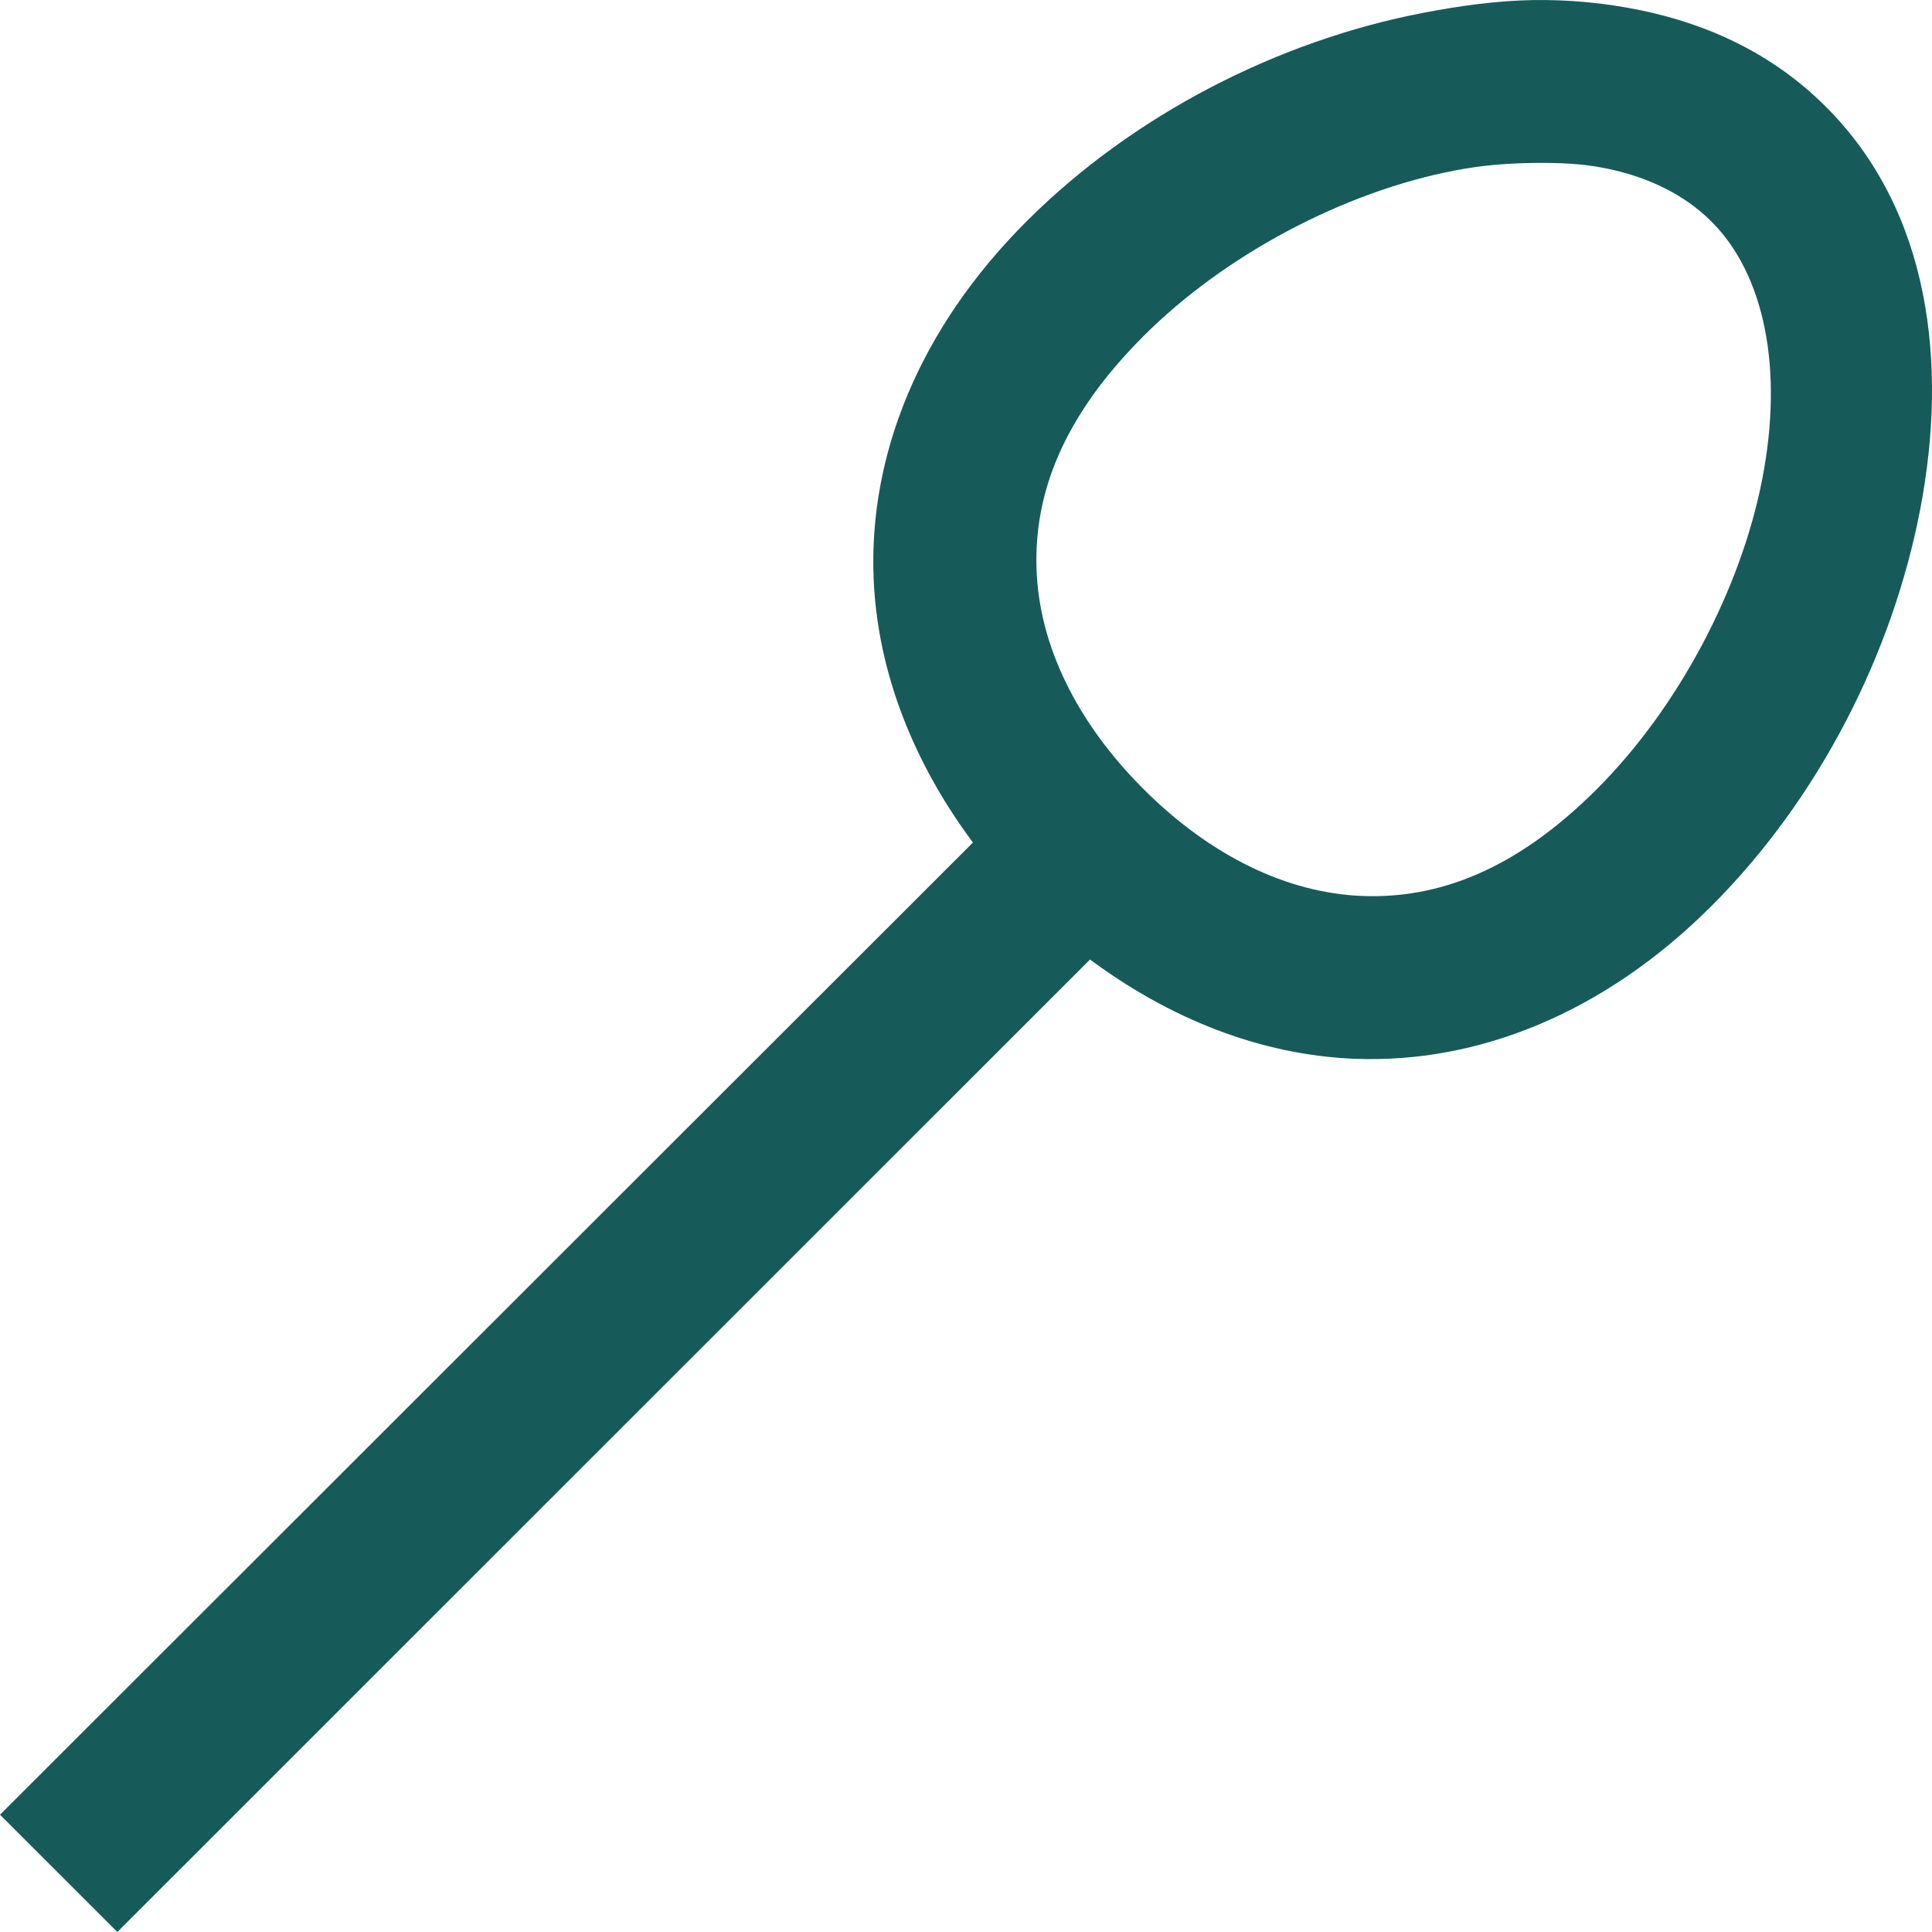<svg width="58" height="58" viewBox="0 0 58 58" fill="none" xmlns="http://www.w3.org/2000/svg">
<path d="M46.027 0.002C44.936 0.021 43.828 0.173 42.739 0.383C38.392 1.214 34.032 3.43 30.813 6.65C27.593 9.868 26.081 13.66 26.226 17.347C26.341 20.223 27.459 22.944 29.208 25.294L0 54.479L3.523 58L32.724 28.805C35.075 30.553 37.797 31.671 40.674 31.786C44.364 31.93 48.158 30.419 51.378 27.201C54.6 23.983 56.816 19.626 57.648 15.281C58.48 10.936 57.954 6.342 54.817 3.207C53.252 1.642 51.331 0.735 49.239 0.305C48.182 0.088 47.107 -0.014 46.027 0.002ZM46.027 4.892C46.781 4.882 47.507 4.911 48.168 5.046C49.486 5.303 50.585 5.858 51.378 6.65C52.965 8.234 53.548 11.051 52.907 14.367C52.268 17.68 50.384 21.245 47.938 23.69C45.492 26.135 43.167 26.983 40.904 26.898C38.639 26.812 36.337 25.695 34.328 23.688C32.322 21.683 31.204 19.382 31.119 17.117C31.033 14.853 31.884 12.533 34.331 10.088C36.777 7.643 40.342 5.76 43.657 5.122C44.488 4.958 45.271 4.902 46.027 4.892Z" fill="#165B59"/>
</svg>

